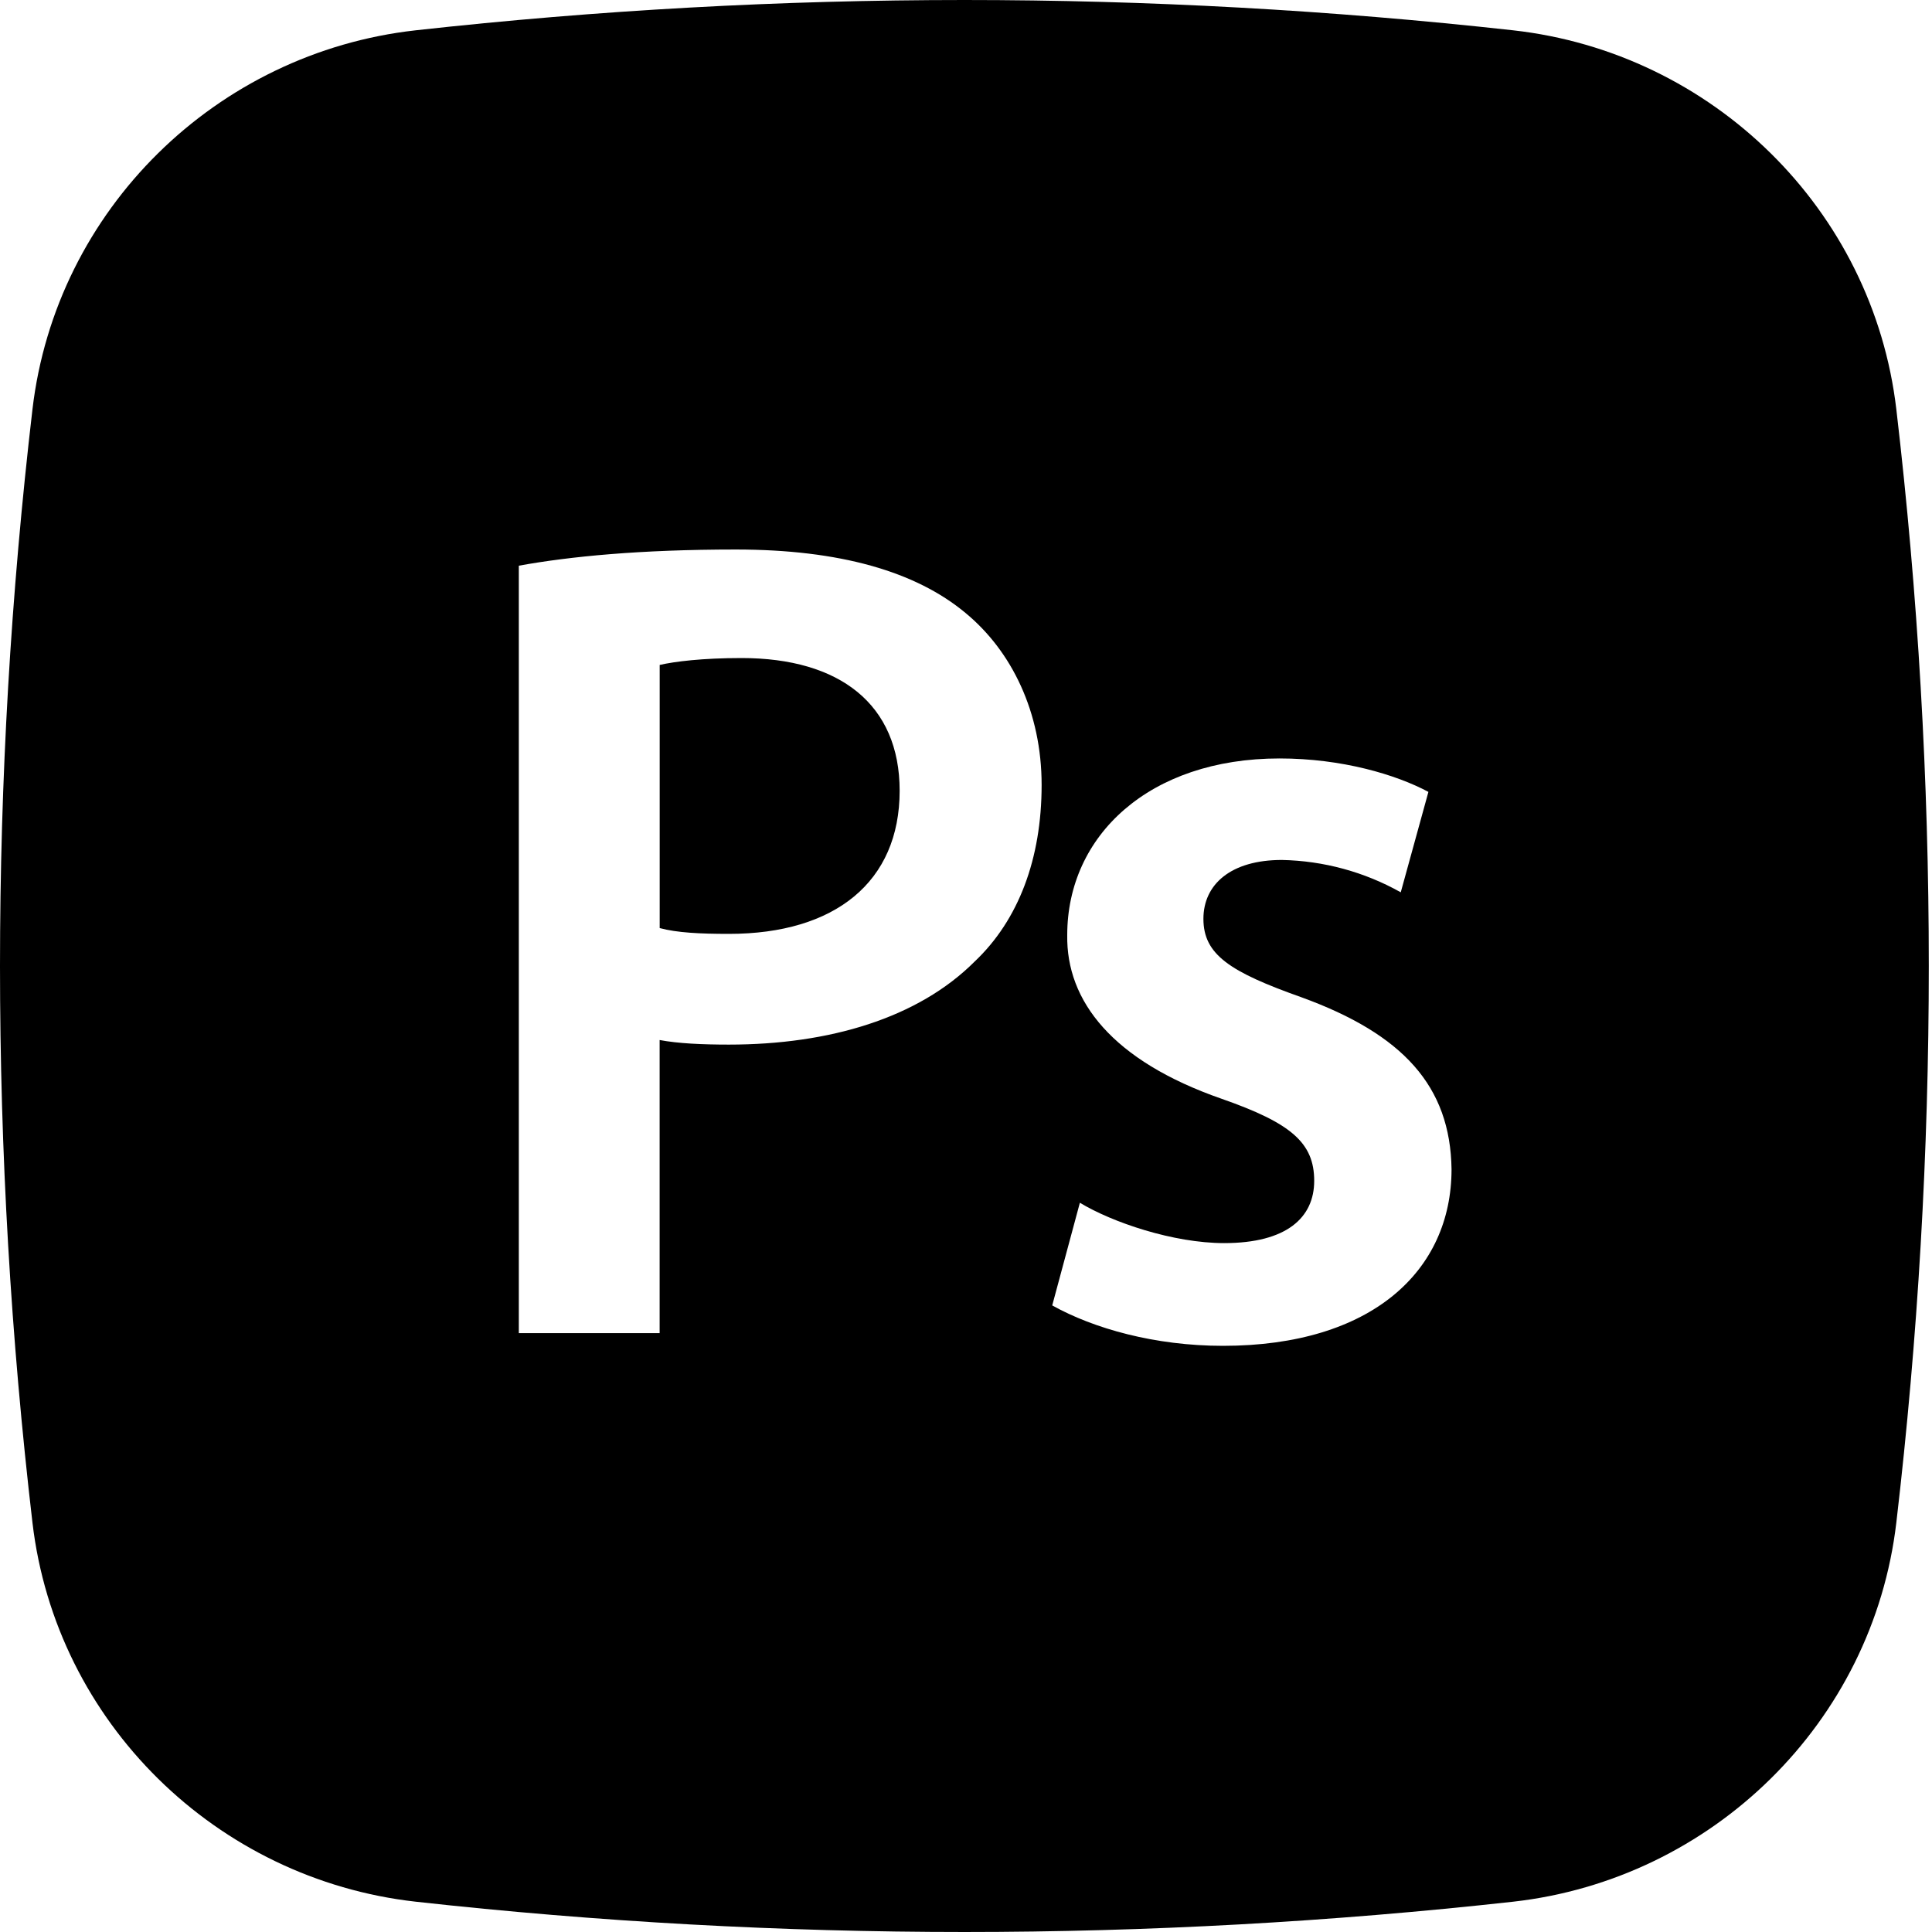 <?xml version="1.0" encoding="UTF-8"?>
<svg width="35px" height="35px" viewBox="0 0 35 35" version="1.1" xmlns="http://www.w3.org/2000/svg" xmlns:xlink="http://www.w3.org/1999/xlink">
    <title>0B31A5A5-EA95-412F-B872-13ABC9EE360C</title>
    <g id="Page-1" stroke="none" stroke-width="1" fill="none" fill-rule="evenodd">
        <g id="Homepage" transform="translate(-1568, -6636)" fill="#000000">
            <g id="What-We-Do" transform="translate(251, 6156)">
                <g id="4" transform="translate(1083, 327)">
                    <g id="svg35" transform="translate(234, 153)">
                        <path d="M13.434,11.921 C12.723,11.921 12.221,11.984 11.951,12.046 L11.951,16.813 C12.263,16.897 12.681,16.918 13.206,16.918 C15.127,16.918 16.298,15.977 16.298,14.325 C16.298,12.757 15.211,11.921 13.434,11.921 Z" id="Path" fill-rule="nonzero"></path>
                        <path d="M7.531,0.549 C14.137,-0.183 20.805,-0.183 27.411,0.549 C31.02,0.952 33.93,3.794 34.354,7.416 C35.138,14.115 35.138,20.883 34.354,27.582 C33.93,31.204 31.02,34.046 27.413,34.451 C20.806,35.183 14.138,35.183 7.531,34.451 C3.921,34.046 1.012,31.204 0.588,27.584 C-0.196,20.884 -0.196,14.116 0.588,7.416 C1.012,3.794 3.921,0.952 7.531,0.549 Z M11.95,24.151 L9.399,24.151 L9.399,10.248 C10.319,10.081 11.594,9.955 13.329,9.955 C15.211,9.955 16.591,10.353 17.492,11.105 C18.328,11.795 18.87,12.903 18.87,14.22 C18.87,15.558 18.452,16.667 17.657,17.419 C16.633,18.444 15.023,18.924 13.204,18.924 C12.723,18.924 12.284,18.904 11.95,18.841 L11.95,24.151 Z M22.156,24.381 C20.921,24.381 19.814,24.068 19.062,23.649 L19.563,21.789 C20.149,22.144 21.255,22.52 22.177,22.52 C23.306,22.52 23.808,22.06 23.808,21.392 C23.808,20.702 23.389,20.346 22.135,19.907 C20.149,19.217 19.313,18.13 19.334,16.938 C19.334,15.14 20.816,13.74 23.18,13.74 C24.309,13.74 25.29,14.032 25.877,14.346 L25.376,16.165 C24.717,15.795 23.977,15.594 23.222,15.579 C22.302,15.579 21.801,16.018 21.801,16.646 C21.801,17.294 22.281,17.607 23.578,18.067 C25.417,18.736 26.275,19.677 26.296,21.182 C26.296,23.022 24.851,24.381 22.156,24.381 Z" id="Shape"></path>
                    </g>
                </g>
            </g>
        </g>
    </g>
</svg>